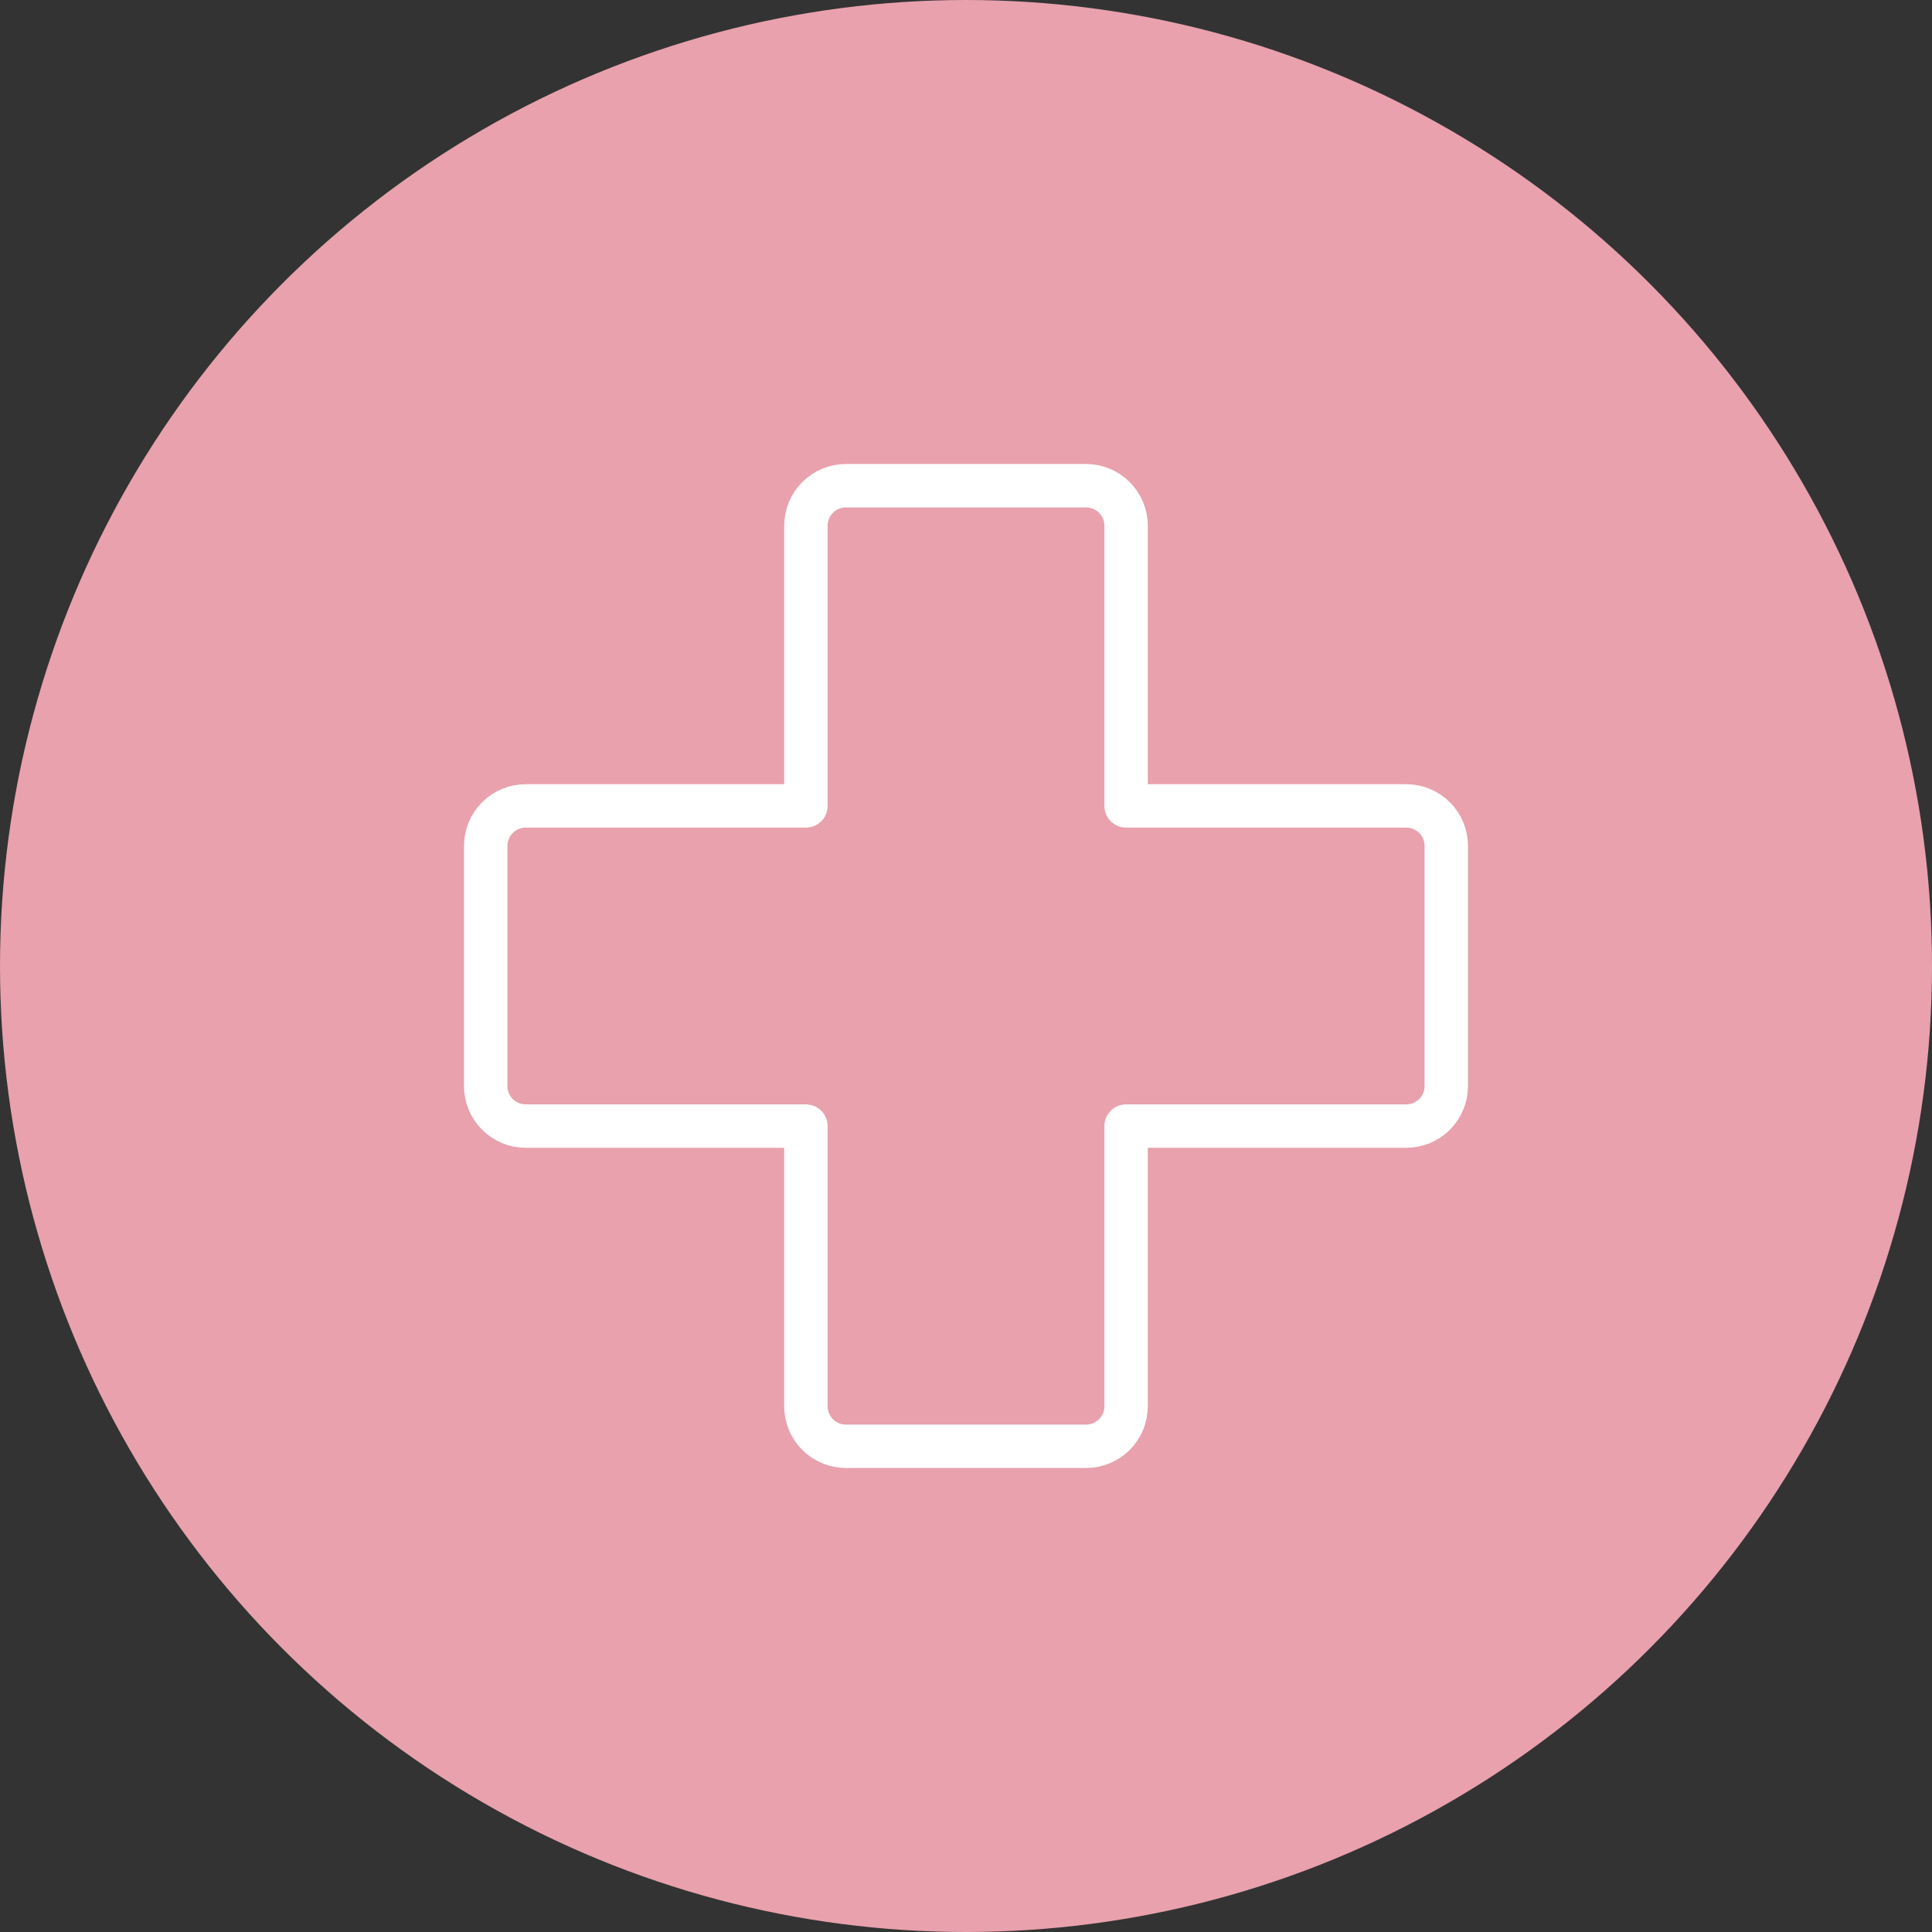 <?xml version="1.0" encoding="UTF-8"?> <svg xmlns="http://www.w3.org/2000/svg" width="89" height="89" viewBox="0 0 89 89" fill="none"><rect x="0" y="0" width="89" height="89" fill="#333333" stroke="none"/> <circle cx="44.5" cy="44.5" r="44.5" fill="#E8A1AD"></circle> <path d="M37.125 51.875H24.219C23.73 51.875 23.261 51.681 22.915 51.335C22.569 50.989 22.375 50.52 22.375 50.031V38.969C22.375 38.48 22.569 38.011 22.915 37.665C23.261 37.319 23.73 37.125 24.219 37.125H37.125V24.219C37.125 23.73 37.319 23.261 37.665 22.915C38.011 22.569 38.48 22.375 38.969 22.375H50.031C50.52 22.375 50.989 22.569 51.335 22.915C51.681 23.261 51.875 23.73 51.875 24.219V37.125H64.781C65.27 37.125 65.739 37.319 66.085 37.665C66.431 38.011 66.625 38.48 66.625 38.969V50.031C66.625 50.52 66.431 50.989 66.085 51.335C65.739 51.681 65.27 51.875 64.781 51.875H51.875V64.781C51.875 65.27 51.681 65.739 51.335 66.085C50.989 66.431 50.52 66.625 50.031 66.625H38.969C38.48 66.625 38.011 66.431 37.665 66.085C37.319 65.739 37.125 65.27 37.125 64.781V51.875Z" stroke="white" stroke-width="2" stroke-linecap="round" stroke-linejoin="round"></path> </svg> 